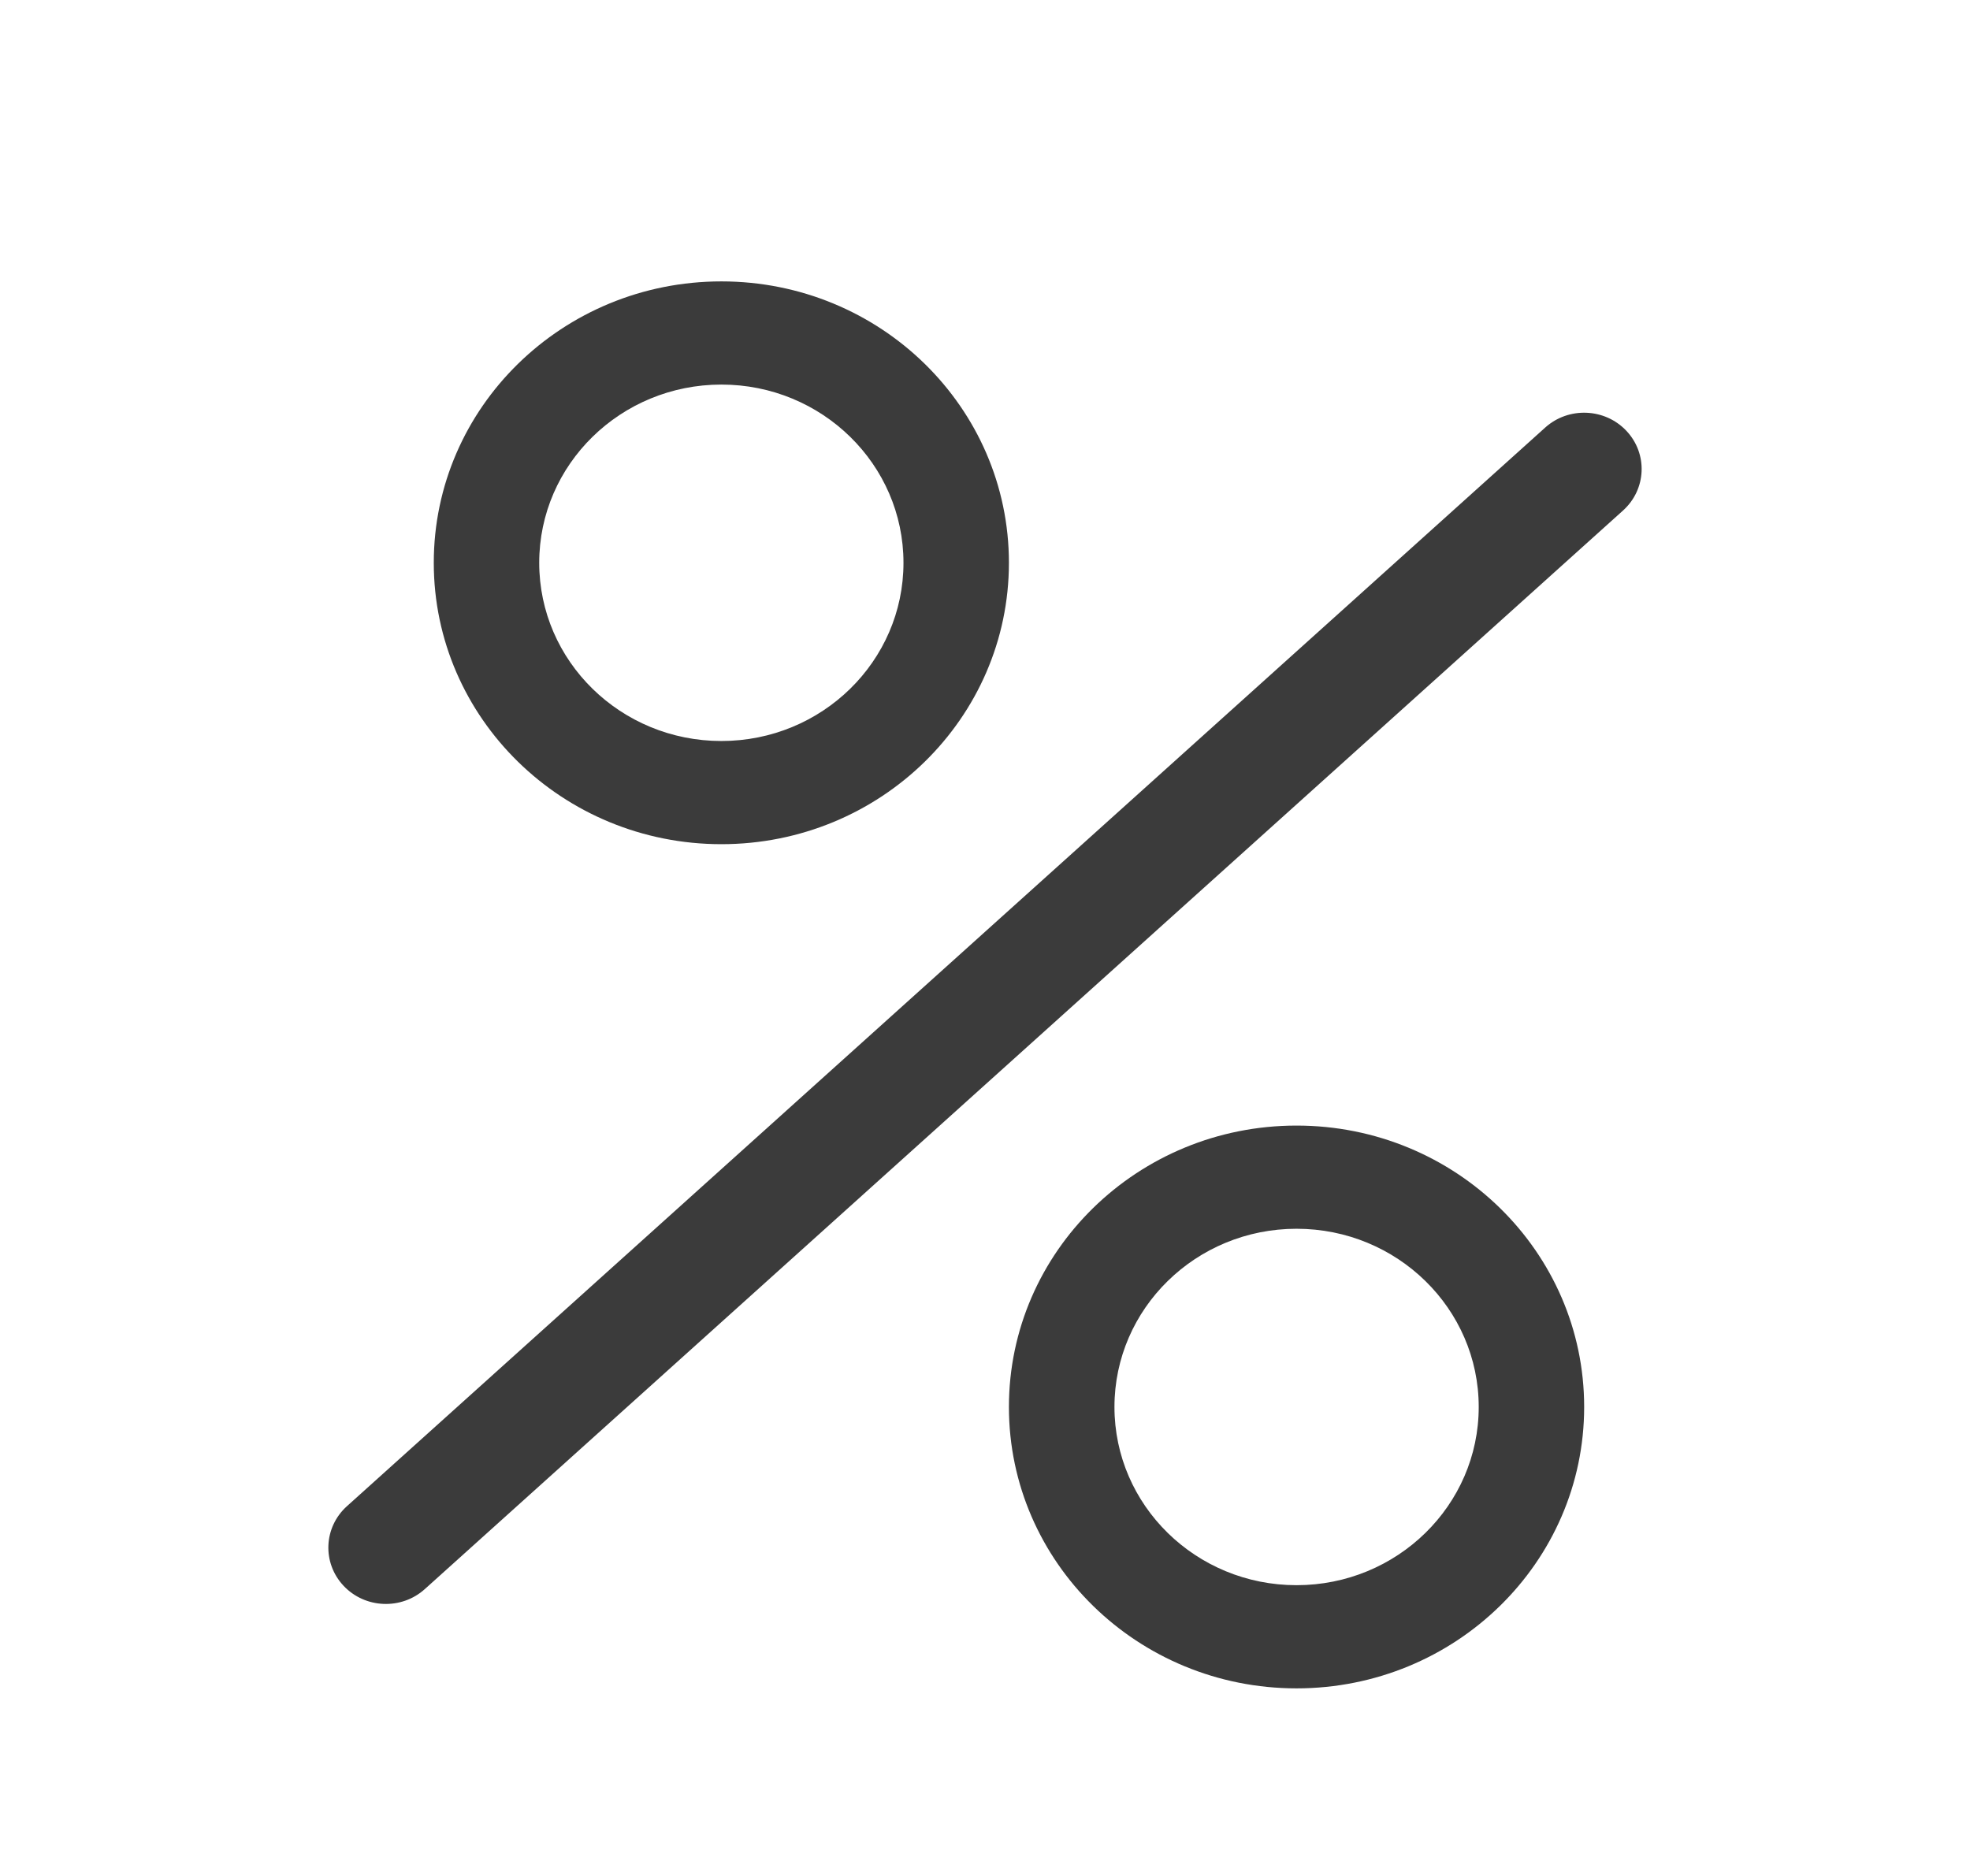 <svg width="21" height="20" viewBox="0 0 21 20" fill="none" xmlns="http://www.w3.org/2000/svg">
<path fill-rule="evenodd" clip-rule="evenodd" d="M17.338 4.594C17.567 4.838 17.551 5.217 17.302 5.442L4.528 16.942C4.279 17.166 3.891 17.15 3.662 16.906C3.433 16.662 3.449 16.283 3.698 16.058L16.472 4.558C16.721 4.334 17.109 4.35 17.338 4.594Z" fill="#3B3B3B"/>
<path fill-rule="evenodd" clip-rule="evenodd" d="M7.69 7.9C8.762 7.9 9.631 7.049 9.631 6C9.631 4.951 8.762 4.1 7.69 4.1C6.617 4.1 5.748 4.951 5.748 6C5.748 7.049 6.617 7.9 7.69 7.9ZM7.69 9C9.383 9 10.755 7.657 10.755 6C10.755 4.343 9.383 3 7.69 3C5.997 3 4.624 4.343 4.624 6C4.624 7.657 5.997 9 7.69 9Z" fill="#3B3B3B"/>
<path fill-rule="evenodd" clip-rule="evenodd" d="M13.821 16.9C14.893 16.9 15.763 16.049 15.763 15C15.763 13.951 14.893 13.1 13.821 13.1C12.749 13.1 11.88 13.951 11.88 15C11.88 16.049 12.749 16.9 13.821 16.9ZM13.821 18C15.514 18 16.887 16.657 16.887 15C16.887 13.343 15.514 12 13.821 12C12.128 12 10.755 13.343 10.755 15C10.755 16.657 12.128 18 13.821 18Z" fill="#3B3B3B"/>
</svg>
